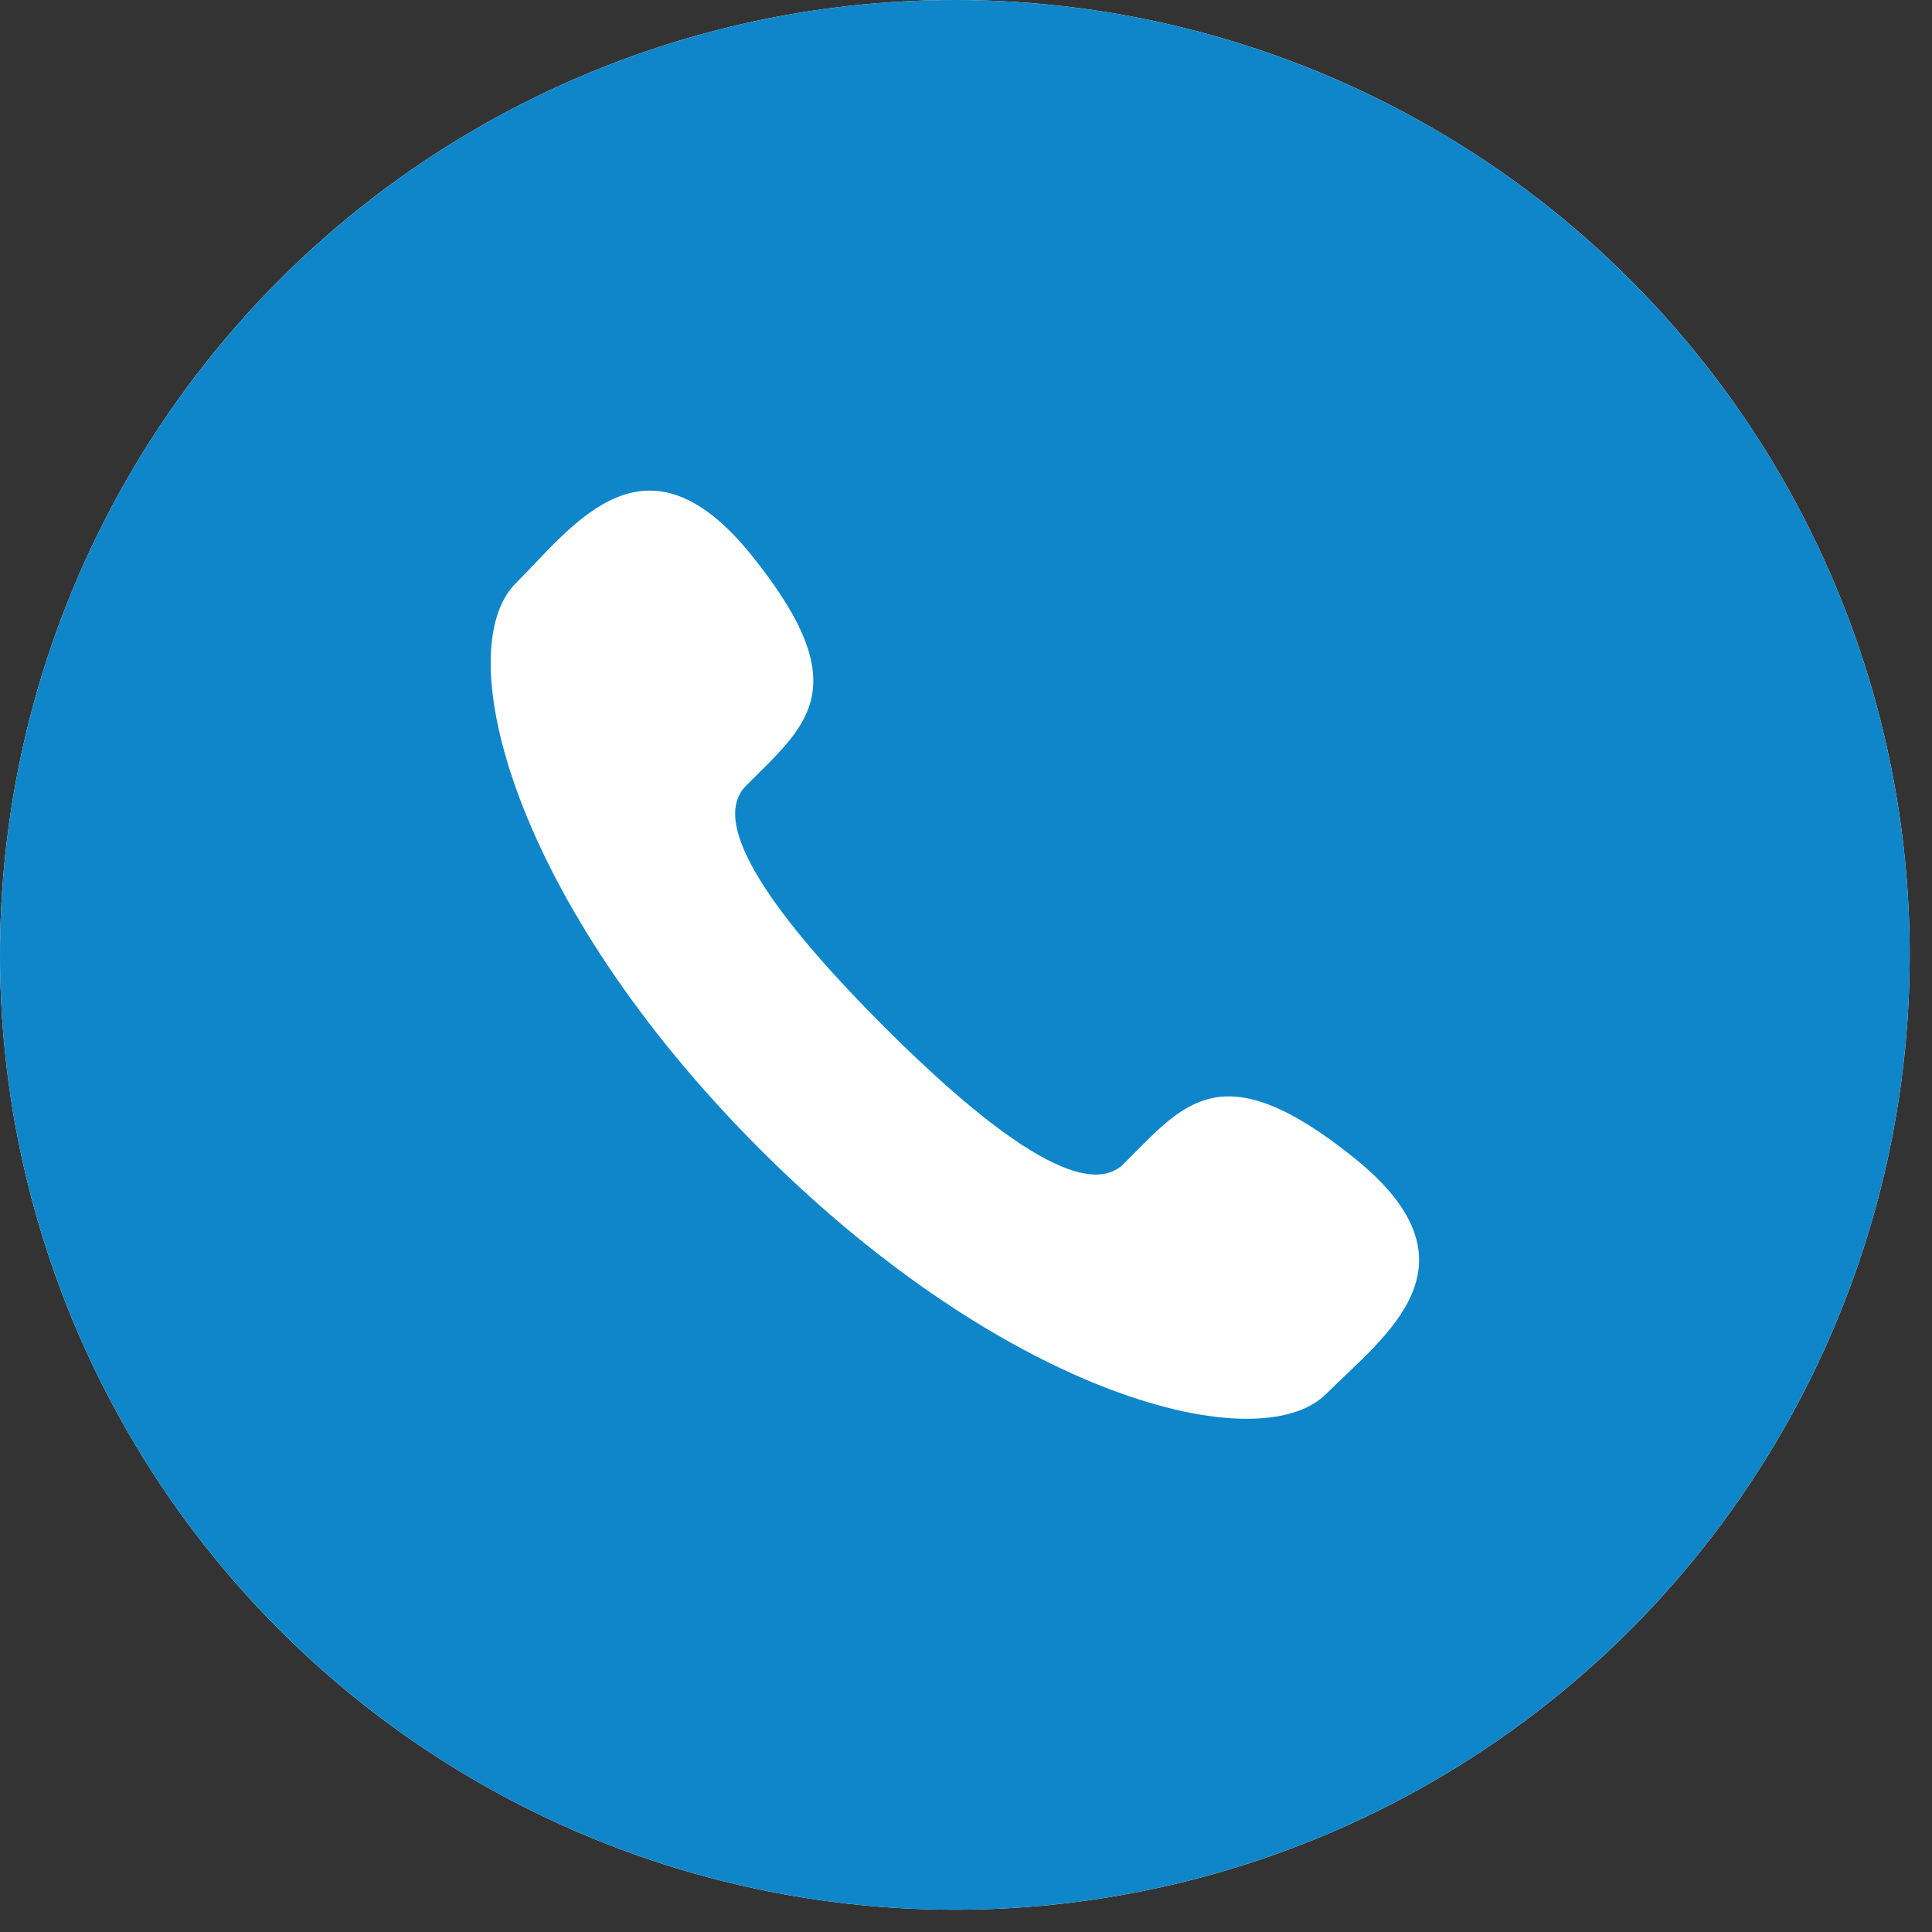 <svg width="34" height="34" viewBox="0 0 34 34" fill="none" xmlns="http://www.w3.org/2000/svg">
<rect x="0" y="0" width="34" height="34" fill="#333333" stroke="none"/>
<circle cx="16.804" cy="16.804" r="16.804" fill="white"/>
<path d="M33.608 16.804C33.608 21.261 31.838 25.535 28.686 28.686C25.535 31.838 21.261 33.608 16.804 33.608C12.347 33.608 8.073 31.838 4.922 28.686C1.77 25.535 0 21.261 0 16.804C0 12.347 1.77 8.073 4.922 4.922C8.073 1.77 12.347 0 16.804 0C21.261 0 25.535 1.77 28.686 4.922C31.838 8.073 33.608 12.347 33.608 16.804ZM9.077 10.264C7.892 11.449 9.015 15.866 13.379 20.229C17.742 24.59 22.159 25.71 23.341 24.528C24.369 23.5 26.164 22.251 23.828 20.375C21.489 18.498 20.837 19.423 19.778 20.479C19.039 21.221 17.165 19.675 15.549 18.059C13.933 16.44 12.39 14.569 13.127 13.83C14.185 12.765 15.11 12.116 13.233 9.78C11.357 7.444 10.105 9.237 9.077 10.264Z" fill="#0F86CA"/>
</svg>
